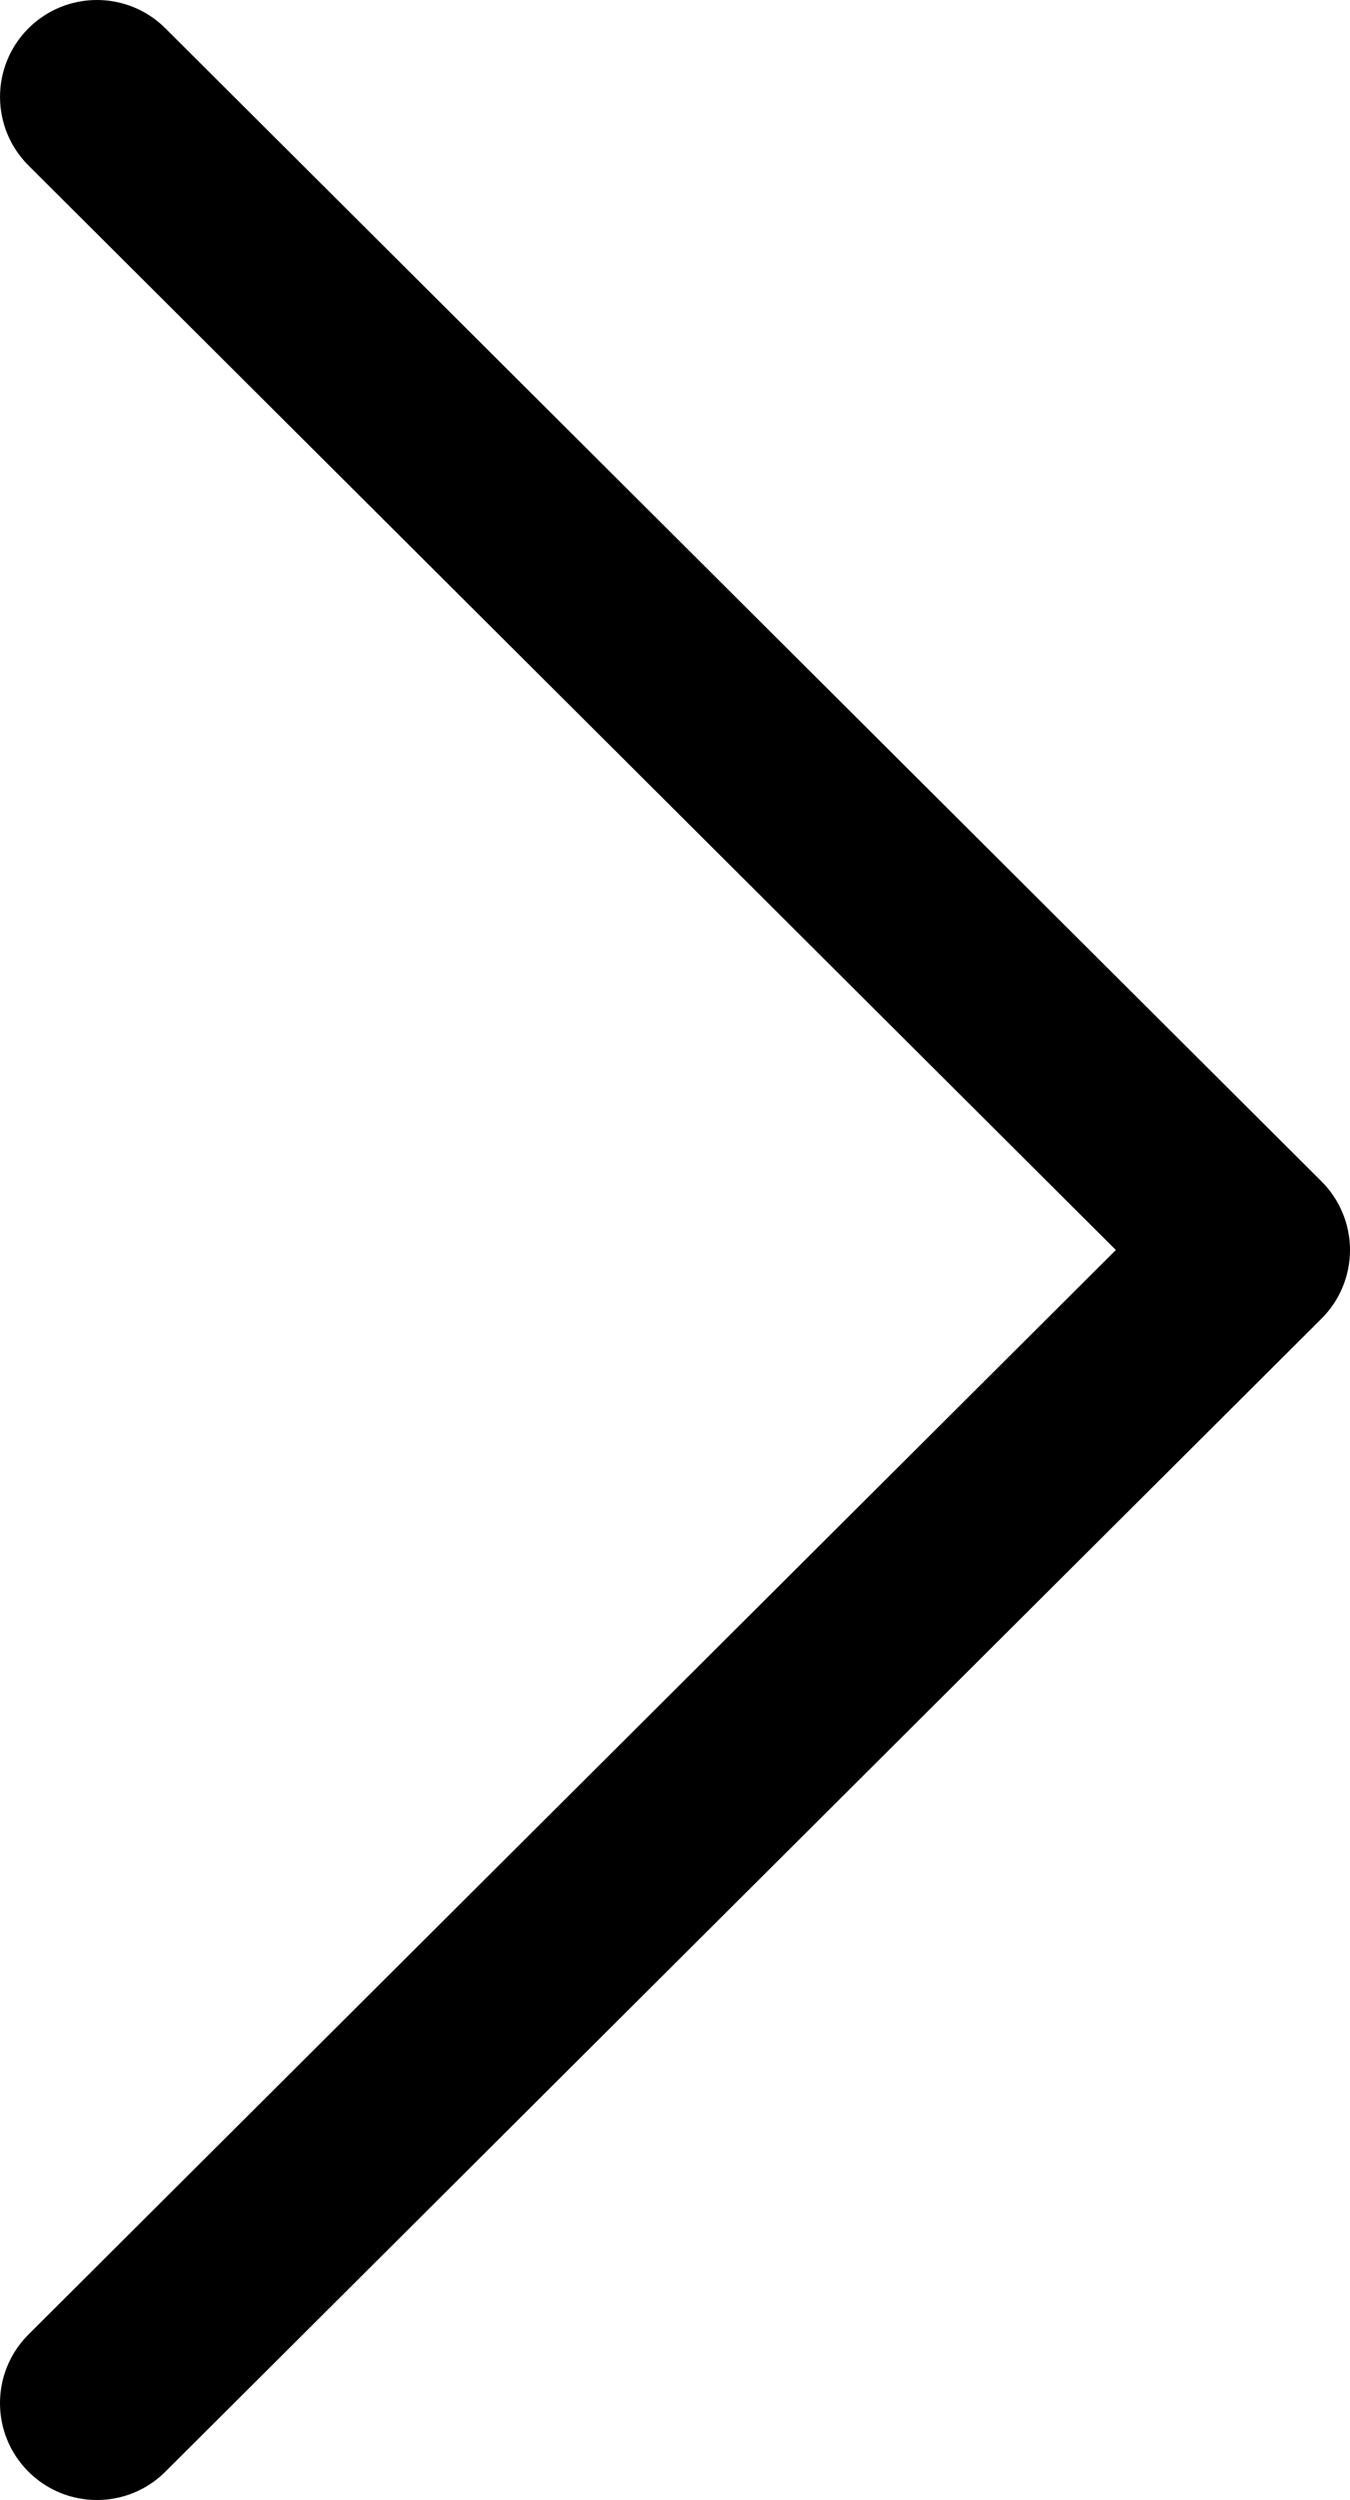 <?xml version="1.0" encoding="utf-8"?>
<!-- Generator: Adobe Illustrator 16.0.3, SVG Export Plug-In . SVG Version: 6.00 Build 0)  -->
<!DOCTYPE svg PUBLIC "-//W3C//DTD SVG 1.1//EN" "http://www.w3.org/Graphics/SVG/1.1/DTD/svg11.dtd">
<svg version="1.1" id="Capa_1" xmlns="http://www.w3.org/2000/svg" xmlns:xlink="http://www.w3.org/1999/xlink" x="0px" y="0px"
	 width="321.493px" height="595.281px" viewBox="260.198 0 321.493 595.281" enable-background="new 260.198 0 321.493 595.281"
	 xml:space="preserve">
<g>
	<g>
		<path d="M574.907,281.305L299.573,6.732c-9.021-8.991-23.627-8.976-32.633,0.046c-8.999,9.021-8.976,23.634,0.047,32.632
			l258.945,258.231L266.978,555.871c-9.021,9-9.044,23.604-0.046,32.625c4.515,4.523,10.429,6.785,16.344,6.785
			c5.898,0,11.79-2.246,16.297-6.738l275.335-274.566c4.345-4.322,6.783-10.205,6.783-16.335
			C581.691,291.512,579.245,285.636,574.907,281.305z"/>
	</g>
</g>
</svg>
